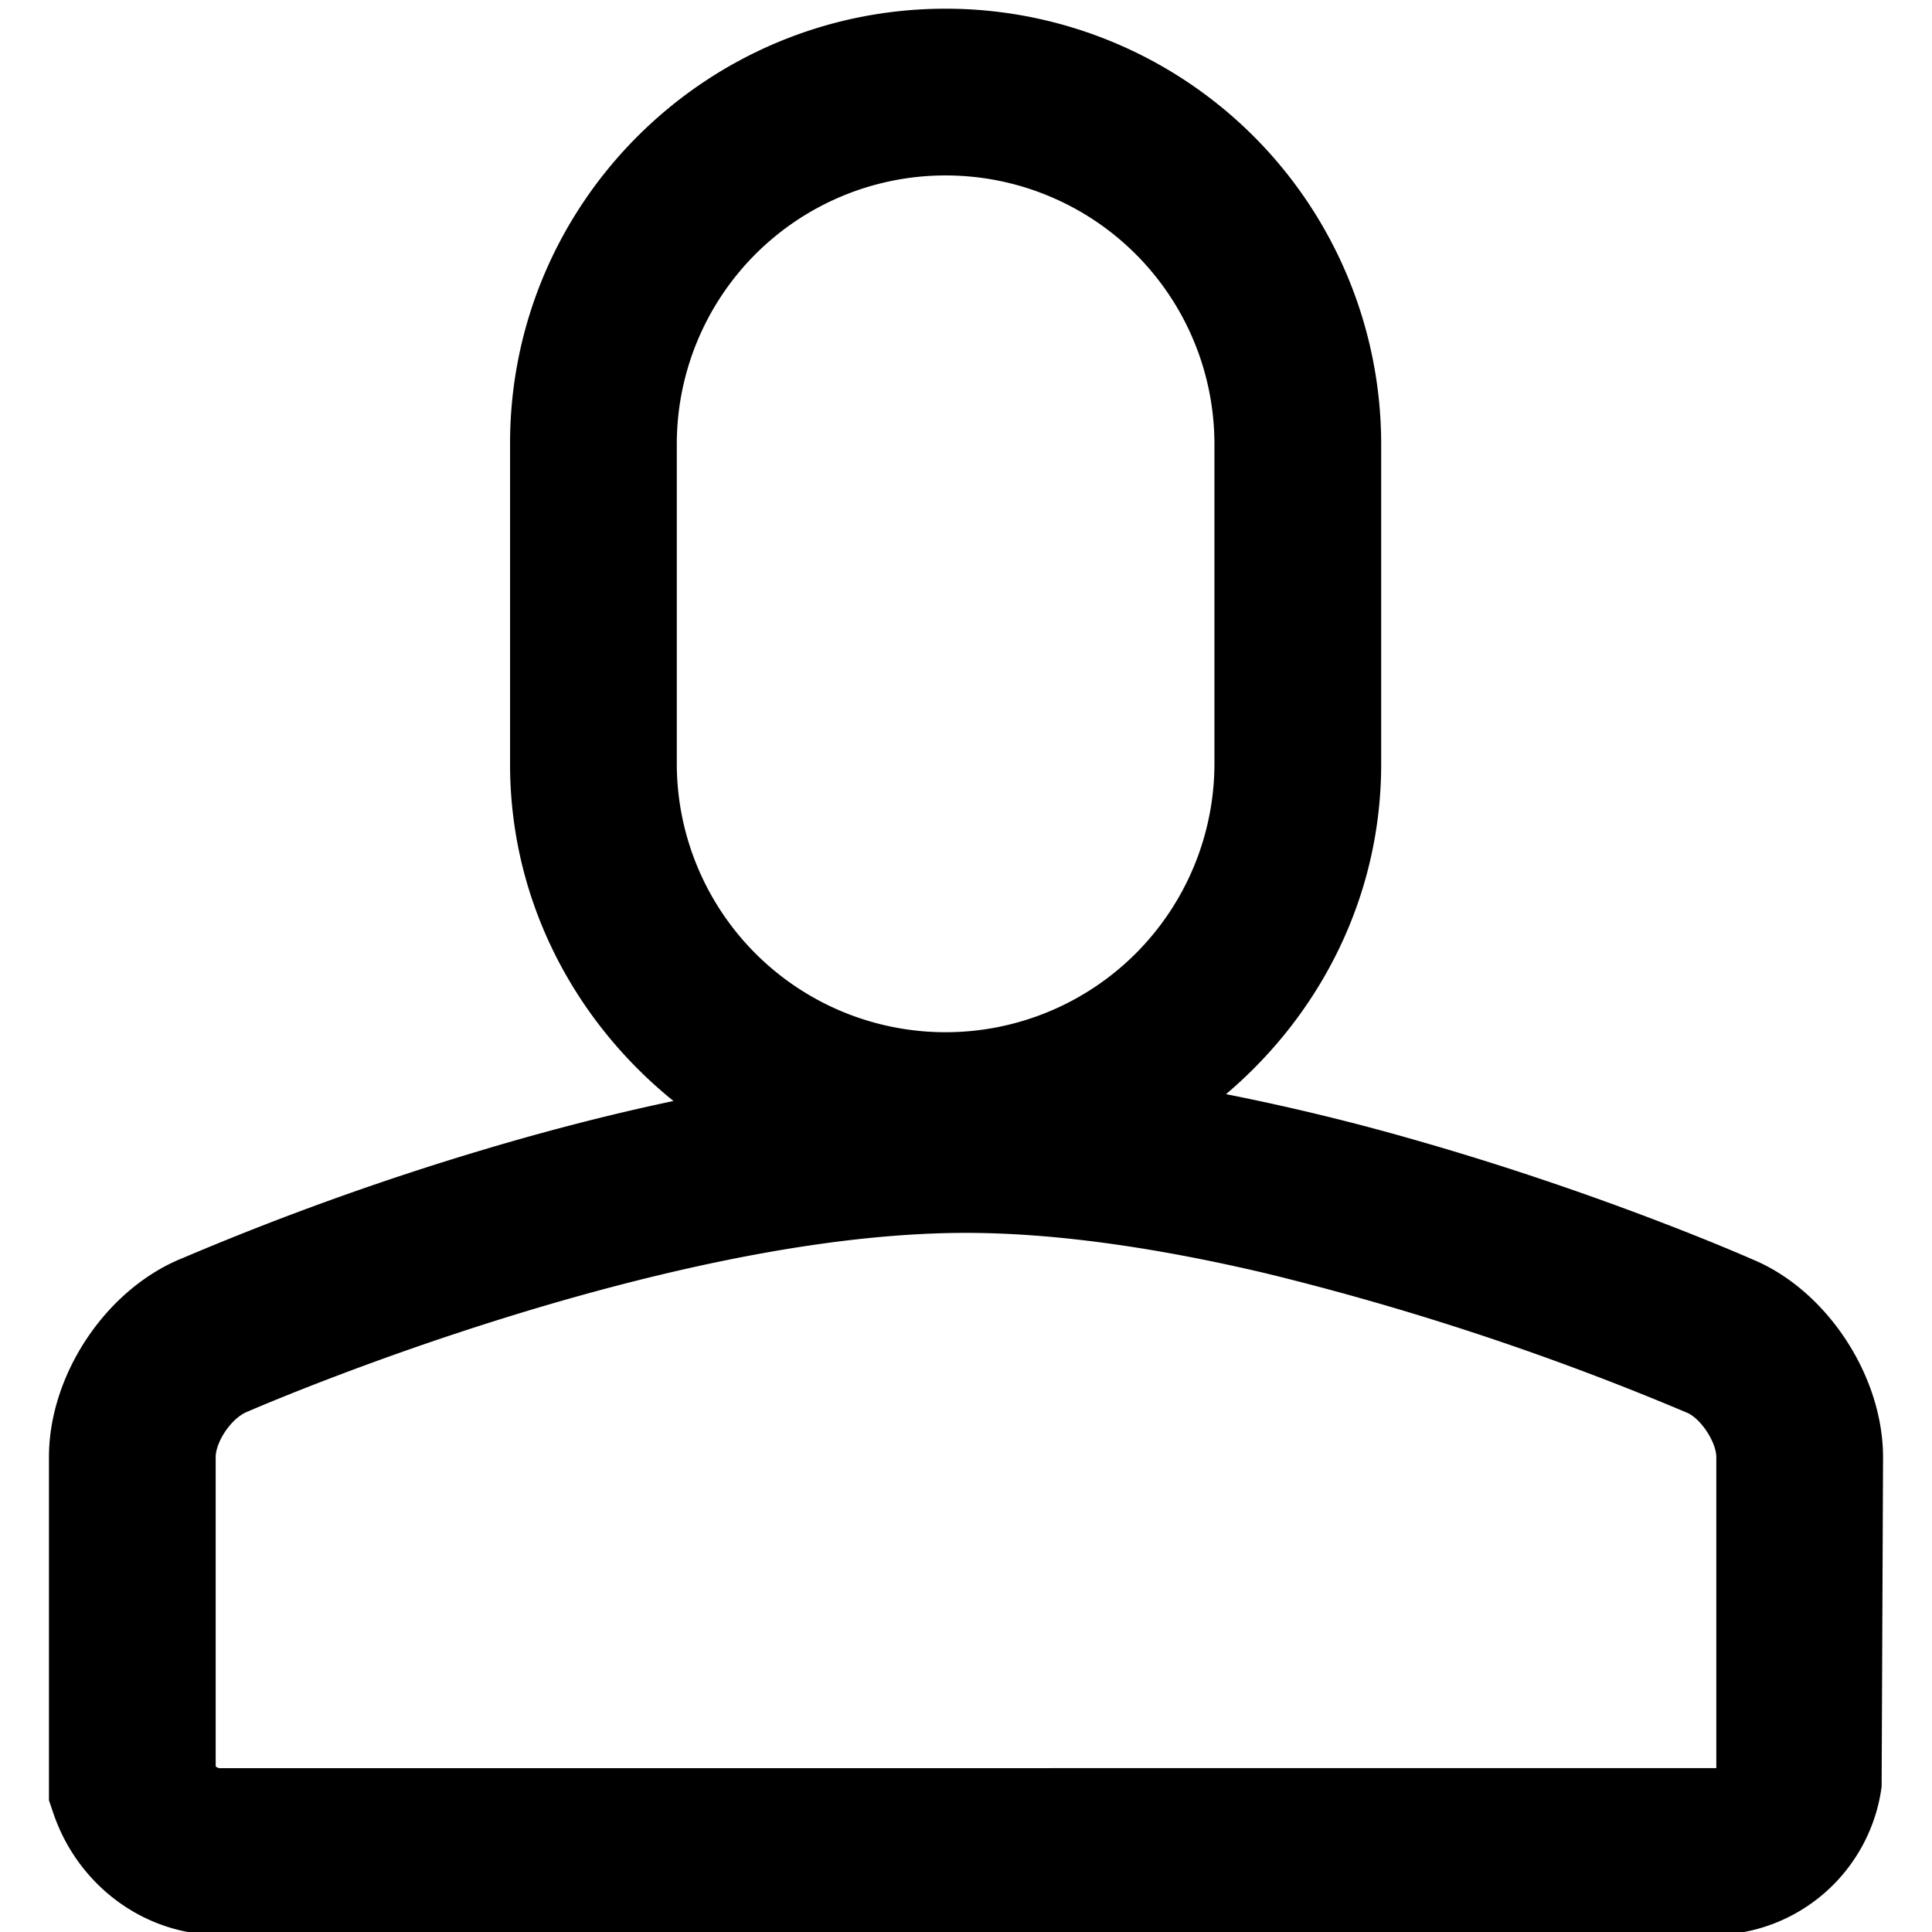 <?xml version="1.0" standalone="no"?><!DOCTYPE svg PUBLIC "-//W3C//DTD SVG 1.1//EN" "http://www.w3.org/Graphics/SVG/1.1/DTD/svg11.dtd"><svg t="1671418199241" class="icon" viewBox="0 0 1024 1024" version="1.1" xmlns="http://www.w3.org/2000/svg" p-id="1998" xmlns:xlink="http://www.w3.org/1999/xlink" width="26" height="26"><path d="M909.682 937.131l-793.288 0.044A3.402 3.402 0 0 1 114.318 936.203v-163.845c0-8.086 8.175-20.635 16.703-24.082 1.458-0.619 95.841-41.801 207.06-69.683 56.957-14.272 118.244-25.142 173.92-25.142 50.594 0 105.96 8.97 158.543 21.342a1465.901 1465.901 0 0 1 223.497 73.925c7.335 3.005 15.642 15.598 15.642 23.64v164.817zM358.716 235.045A142.414 142.414 0 0 1 501.174 92.985a142.459 142.459 0 0 1 142.503 142.061v169.987a142.459 142.459 0 0 1-142.503 142.061 142.414 142.414 0 0 1-142.459-142.061v-169.987zM928.638 667.414c-5.391-2.386-80.862-35.35-178.559-63.187a1220.133 1220.133 0 0 0-100.26-24.303c49.843-42.243 82.232-104.502 82.232-174.892v-169.987A230.832 230.832 0 0 0 501.218 4.611c-127.258 0-230.877 103.176-230.877 230.435v169.987c0 72.29 34.201 136.184 86.606 178.515-35.173 7.423-69.197 16.393-100.525 25.761a1517.069 1517.069 0 0 0-159.691 57.531C56.345 683.056 25.944 728.436 25.944 772.358v181.829l2.342 6.893c13.124 38.575 48.517 64.513 88.109 64.513h791.211a90.495 90.495 0 0 0 89.699-78.653l0.751-174.538c0-43.657-30.312-88.948-69.418-104.988z" fill="#000000" p-id="1999"></path></svg>
